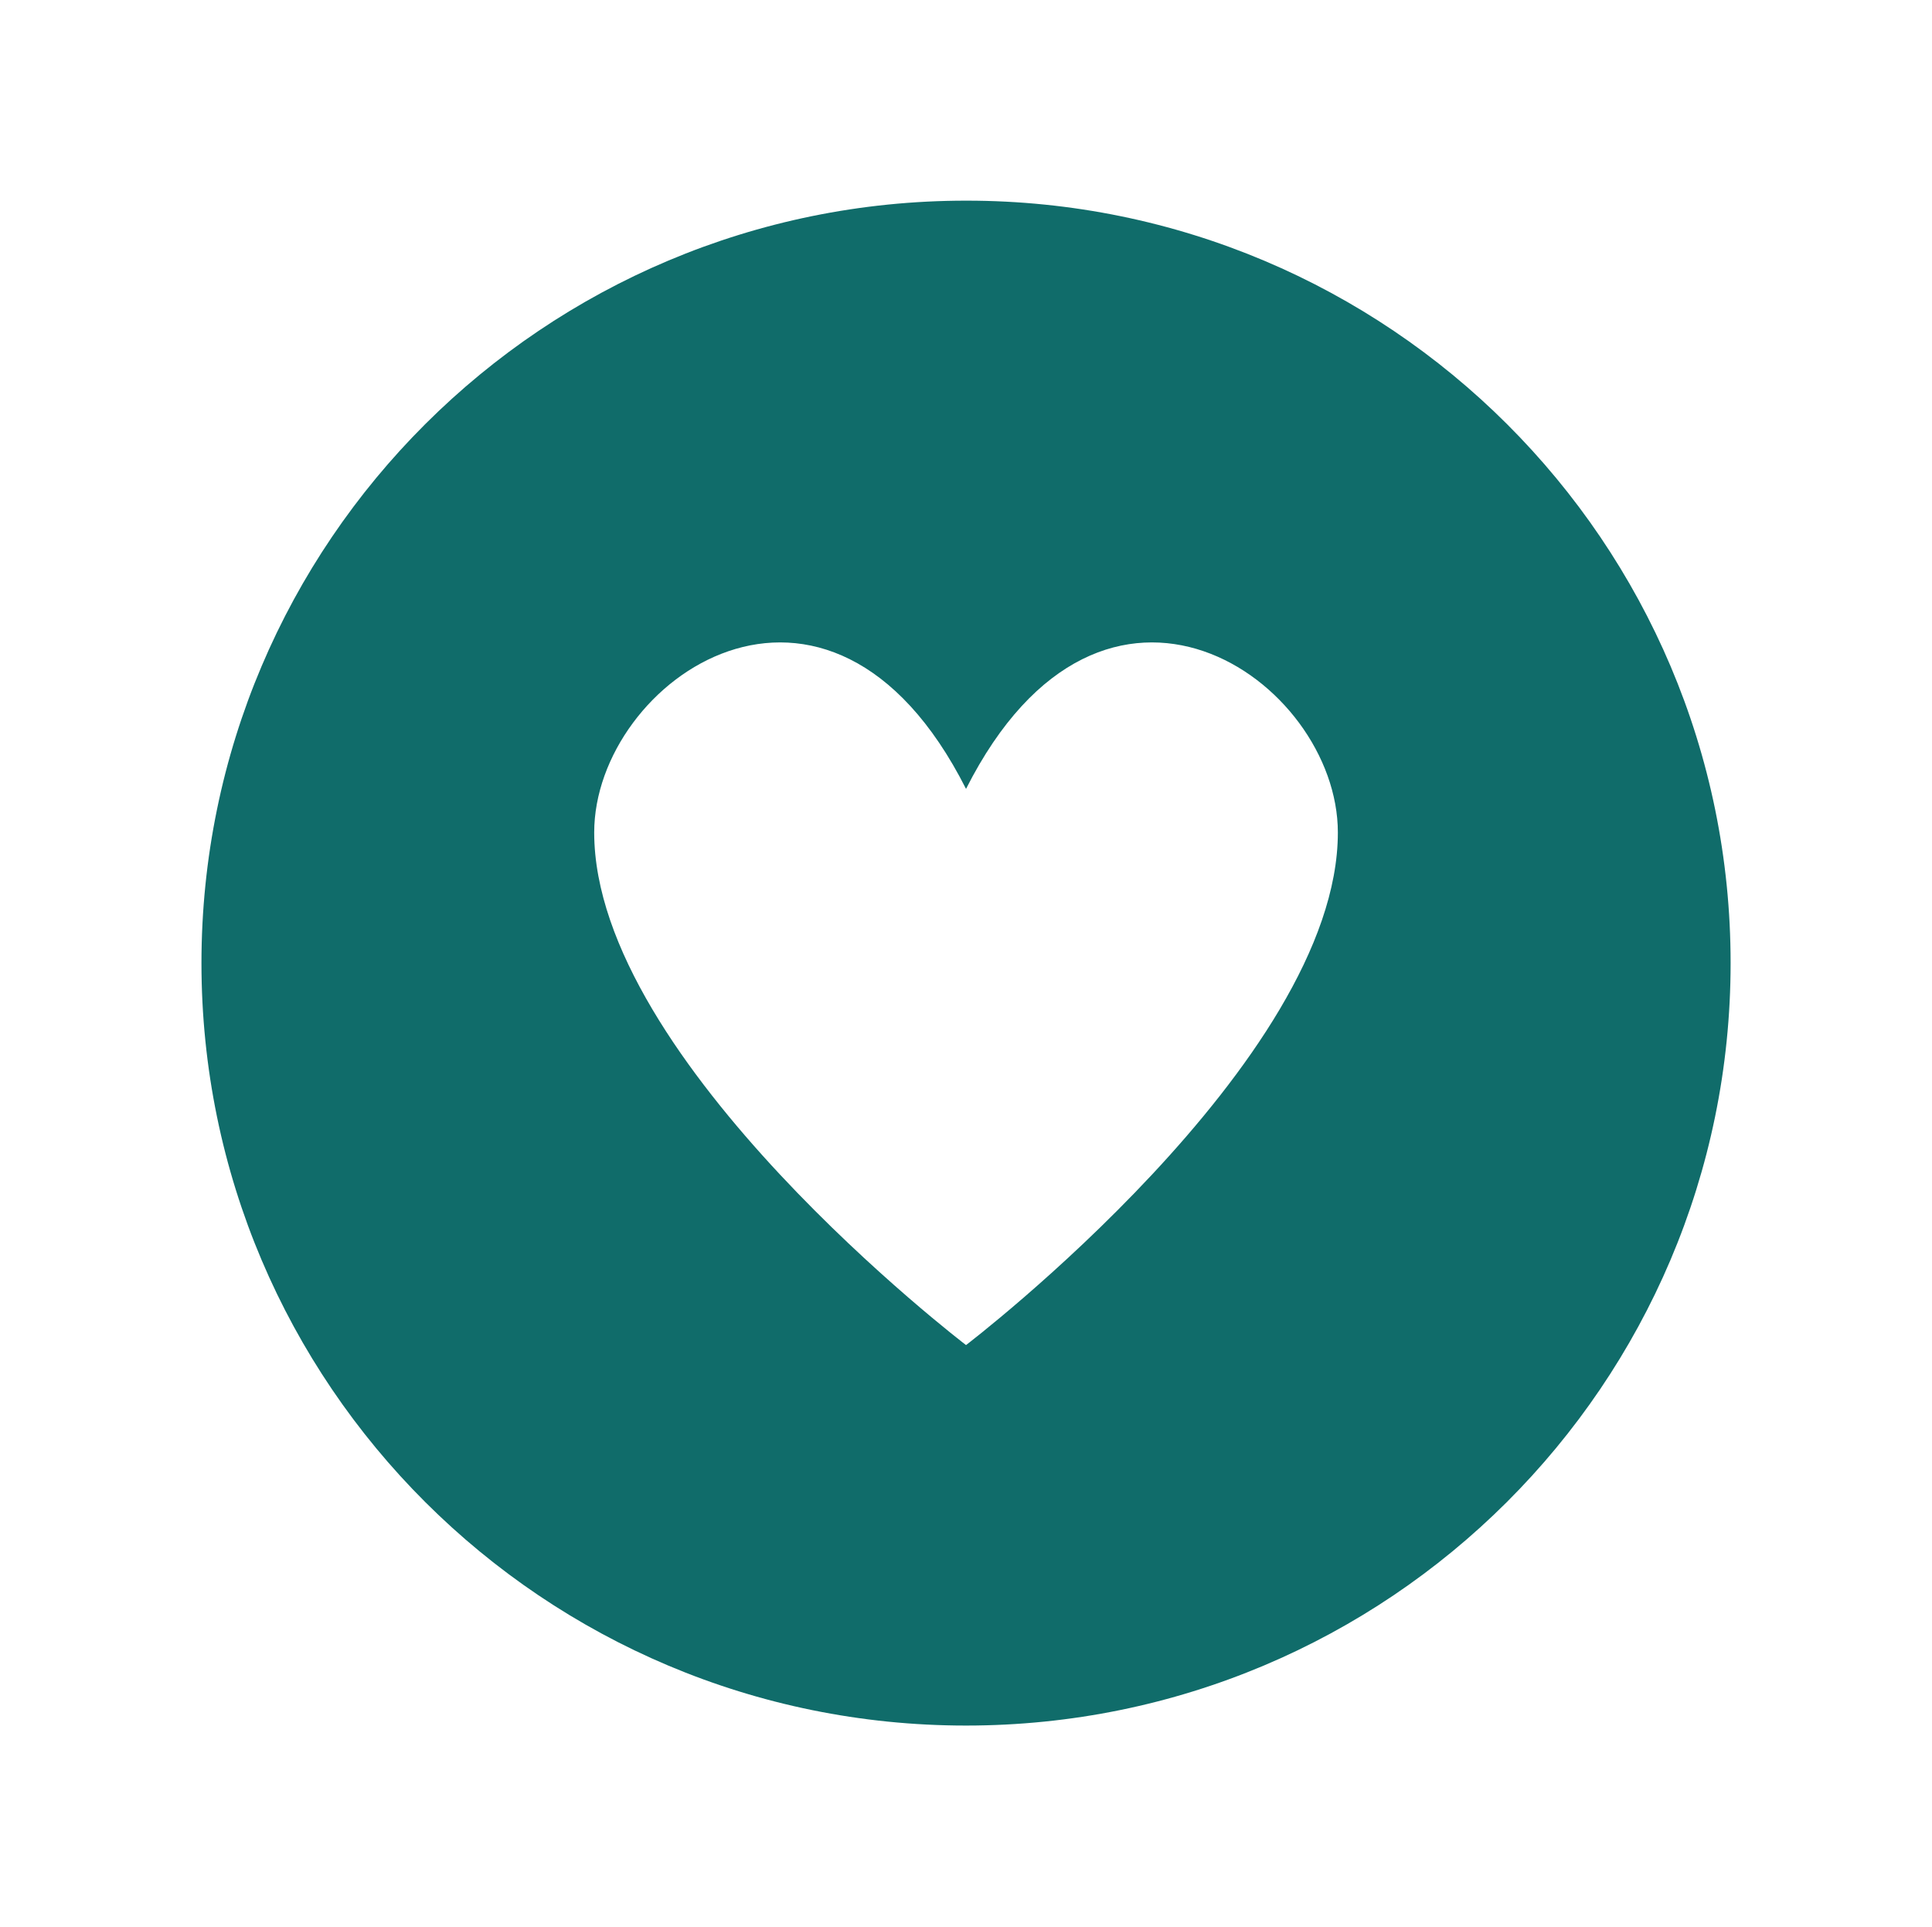 <svg width="375" height="374" xmlns="http://www.w3.org/2000/svg" xmlns:xlink="http://www.w3.org/1999/xlink" xml:space="preserve" overflow="hidden"><g transform="translate(-177 -41)"><path d="M186.945 38.939C105.23 38.939 38.986 105.183 38.986 186.899 38.986 268.615 105.23 334.859 186.945 334.859 268.661 334.859 334.905 268.615 334.905 186.899 334.942 105.219 268.757 38.975 187.078 38.939 187.034 38.939 186.989 38.939 186.945 38.939ZM186.945 261.021C186.945 261.021 114.989 205.996 114.989 161.556 114.989 131.925 160.278 100.181 186.945 153.091 213.612 100.181 258.901 131.925 258.901 161.556 258.901 205.996 186.945 261.021 186.945 261.021Z" fill="#106C6A" transform="matrix(1.003 0 0 1 177 41)"/></g></svg>